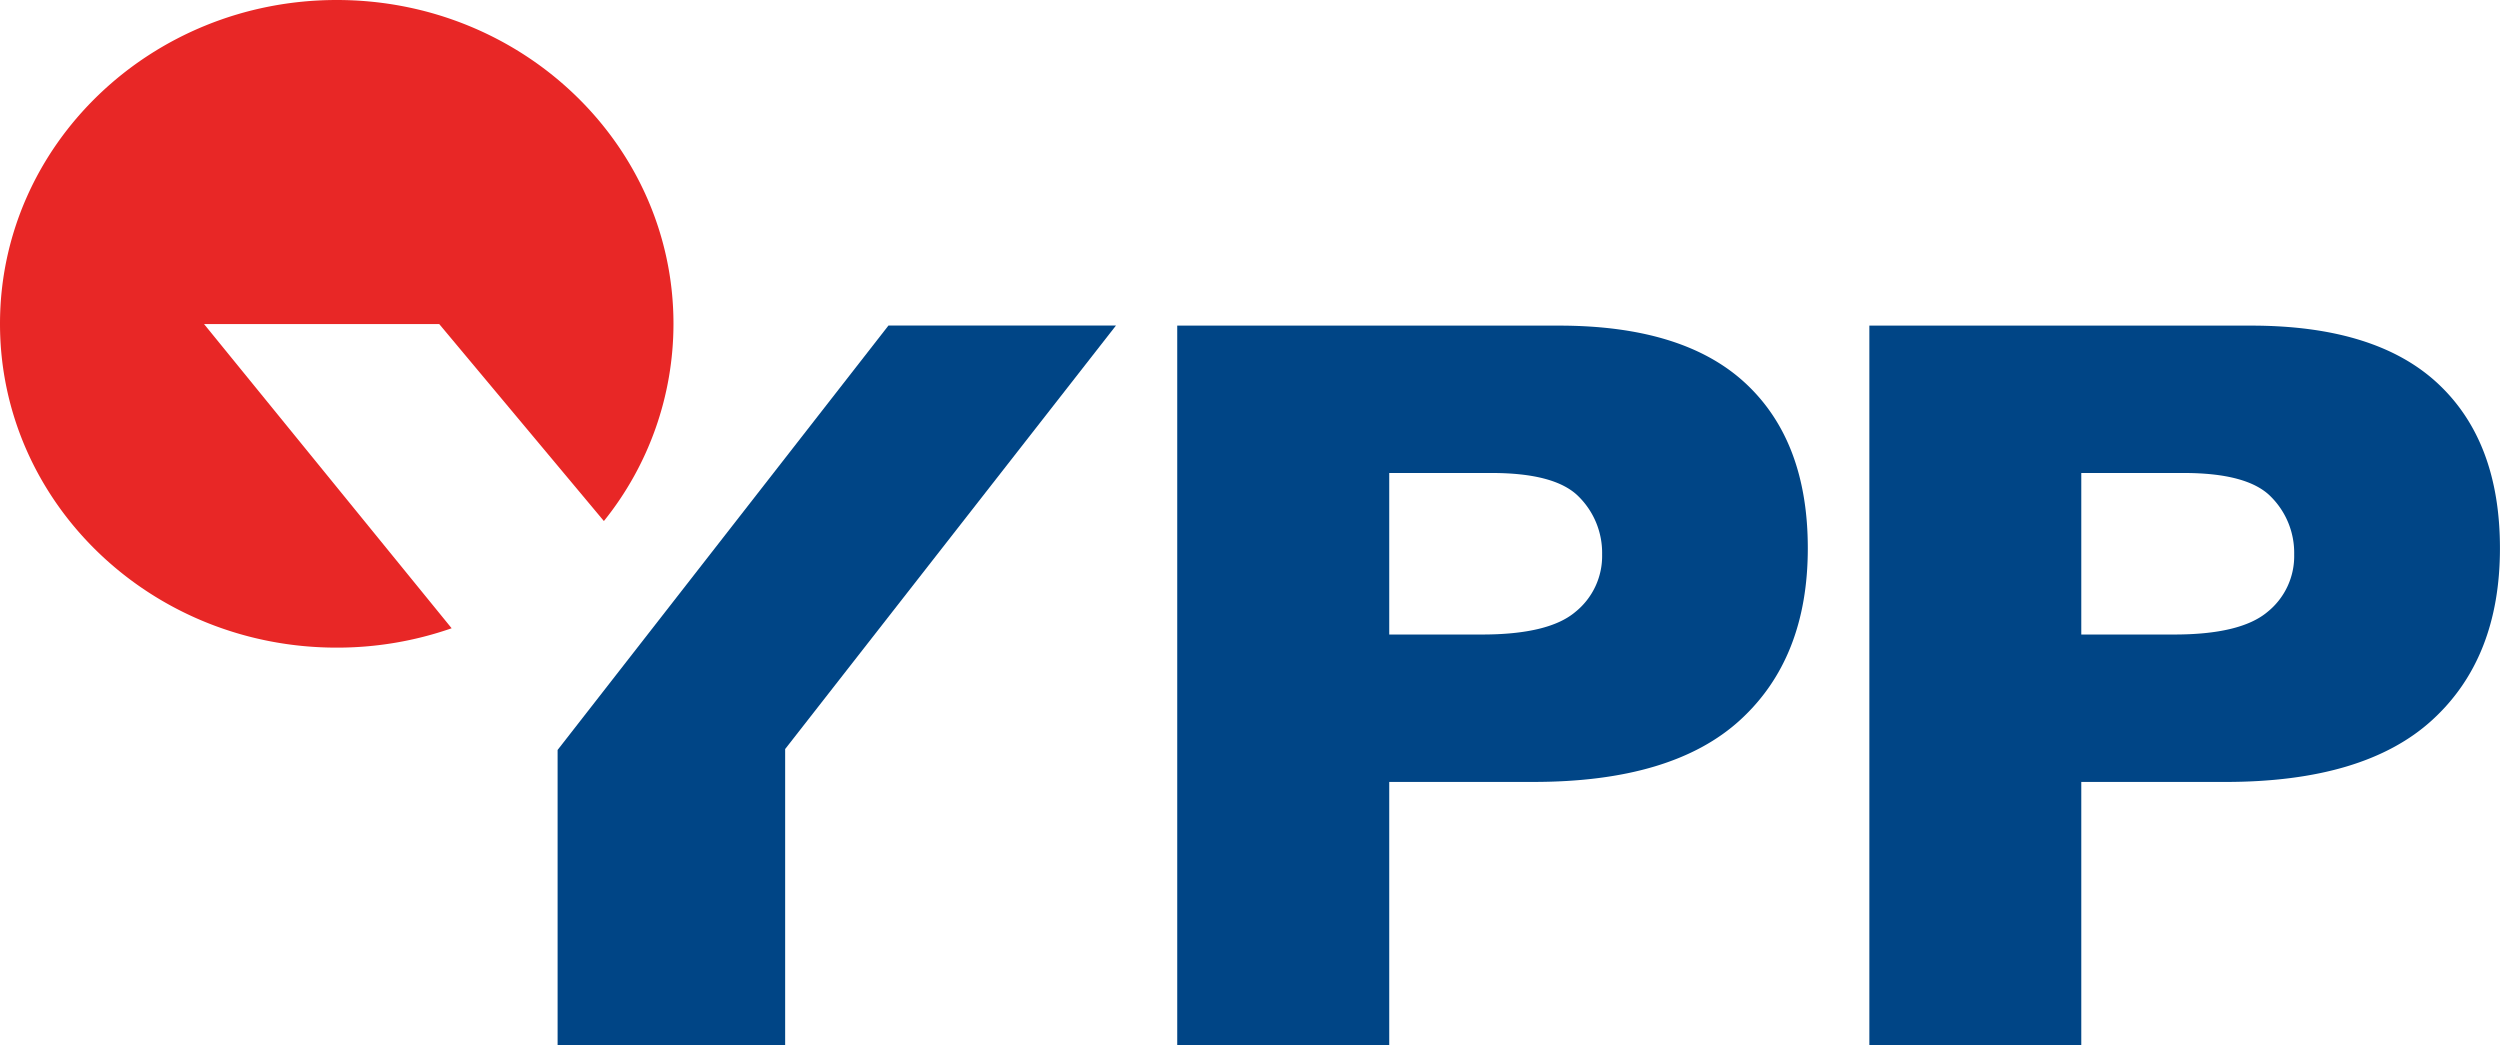 <svg xmlns="http://www.w3.org/2000/svg" width="356.024" height="148.85" viewBox="0 0 356.024 148.85">
  <g id="ypp_logo" transform="translate(-119.626 -226.729)">
    <path id="패스_3" data-name="패스 3" d="M278.549,273.092h-32.4l-47.115,60.438v42.046h32.405V333.4Z" fill="#004586"/>
    <path id="패스_4" data-name="패스 4" d="M287.275,273.1H341.64q17.761,0,26.6,8.247t8.835,23.465q0,15.646-9.64,24.459T338,338.083H317.467v37.483H287.275Zm30.192,43.99H330.68c6.3,0,10.738-1.066,13.272-3.2a10.219,10.219,0,0,0,3.831-8.2,11.292,11.292,0,0,0-3.318-8.223q-3.326-3.39-12.484-3.38H317.467Z" fill="#004586"/>
    <path id="패스_5" data-name="패스 5" d="M385.84,273.1H440.2q17.755,0,26.6,8.247t8.842,23.465q0,15.646-9.65,24.459t-29.448,8.815H416.021v37.5H385.84Zm30.181,43.99h13.223q9.443,0,13.271-3.2a10.19,10.19,0,0,0,3.824-8.2,11.29,11.29,0,0,0-3.311-8.223q-3.312-3.39-12.487-3.38h-14.52Z" fill="#004586"/>
    <path id="패스_6" data-name="패스 6" d="M205.625,300.93a44.8,44.8,0,0,0,9.91-28.085c0-25.473-21.472-46.116-47.95-46.116s-47.959,20.643-47.959,46.116,21.473,46.113,47.959,46.113a49.489,49.489,0,0,0,16.359-2.759l-35.258-43.318h33.493Z" fill="#e82726"/>
  </g>
</svg>
